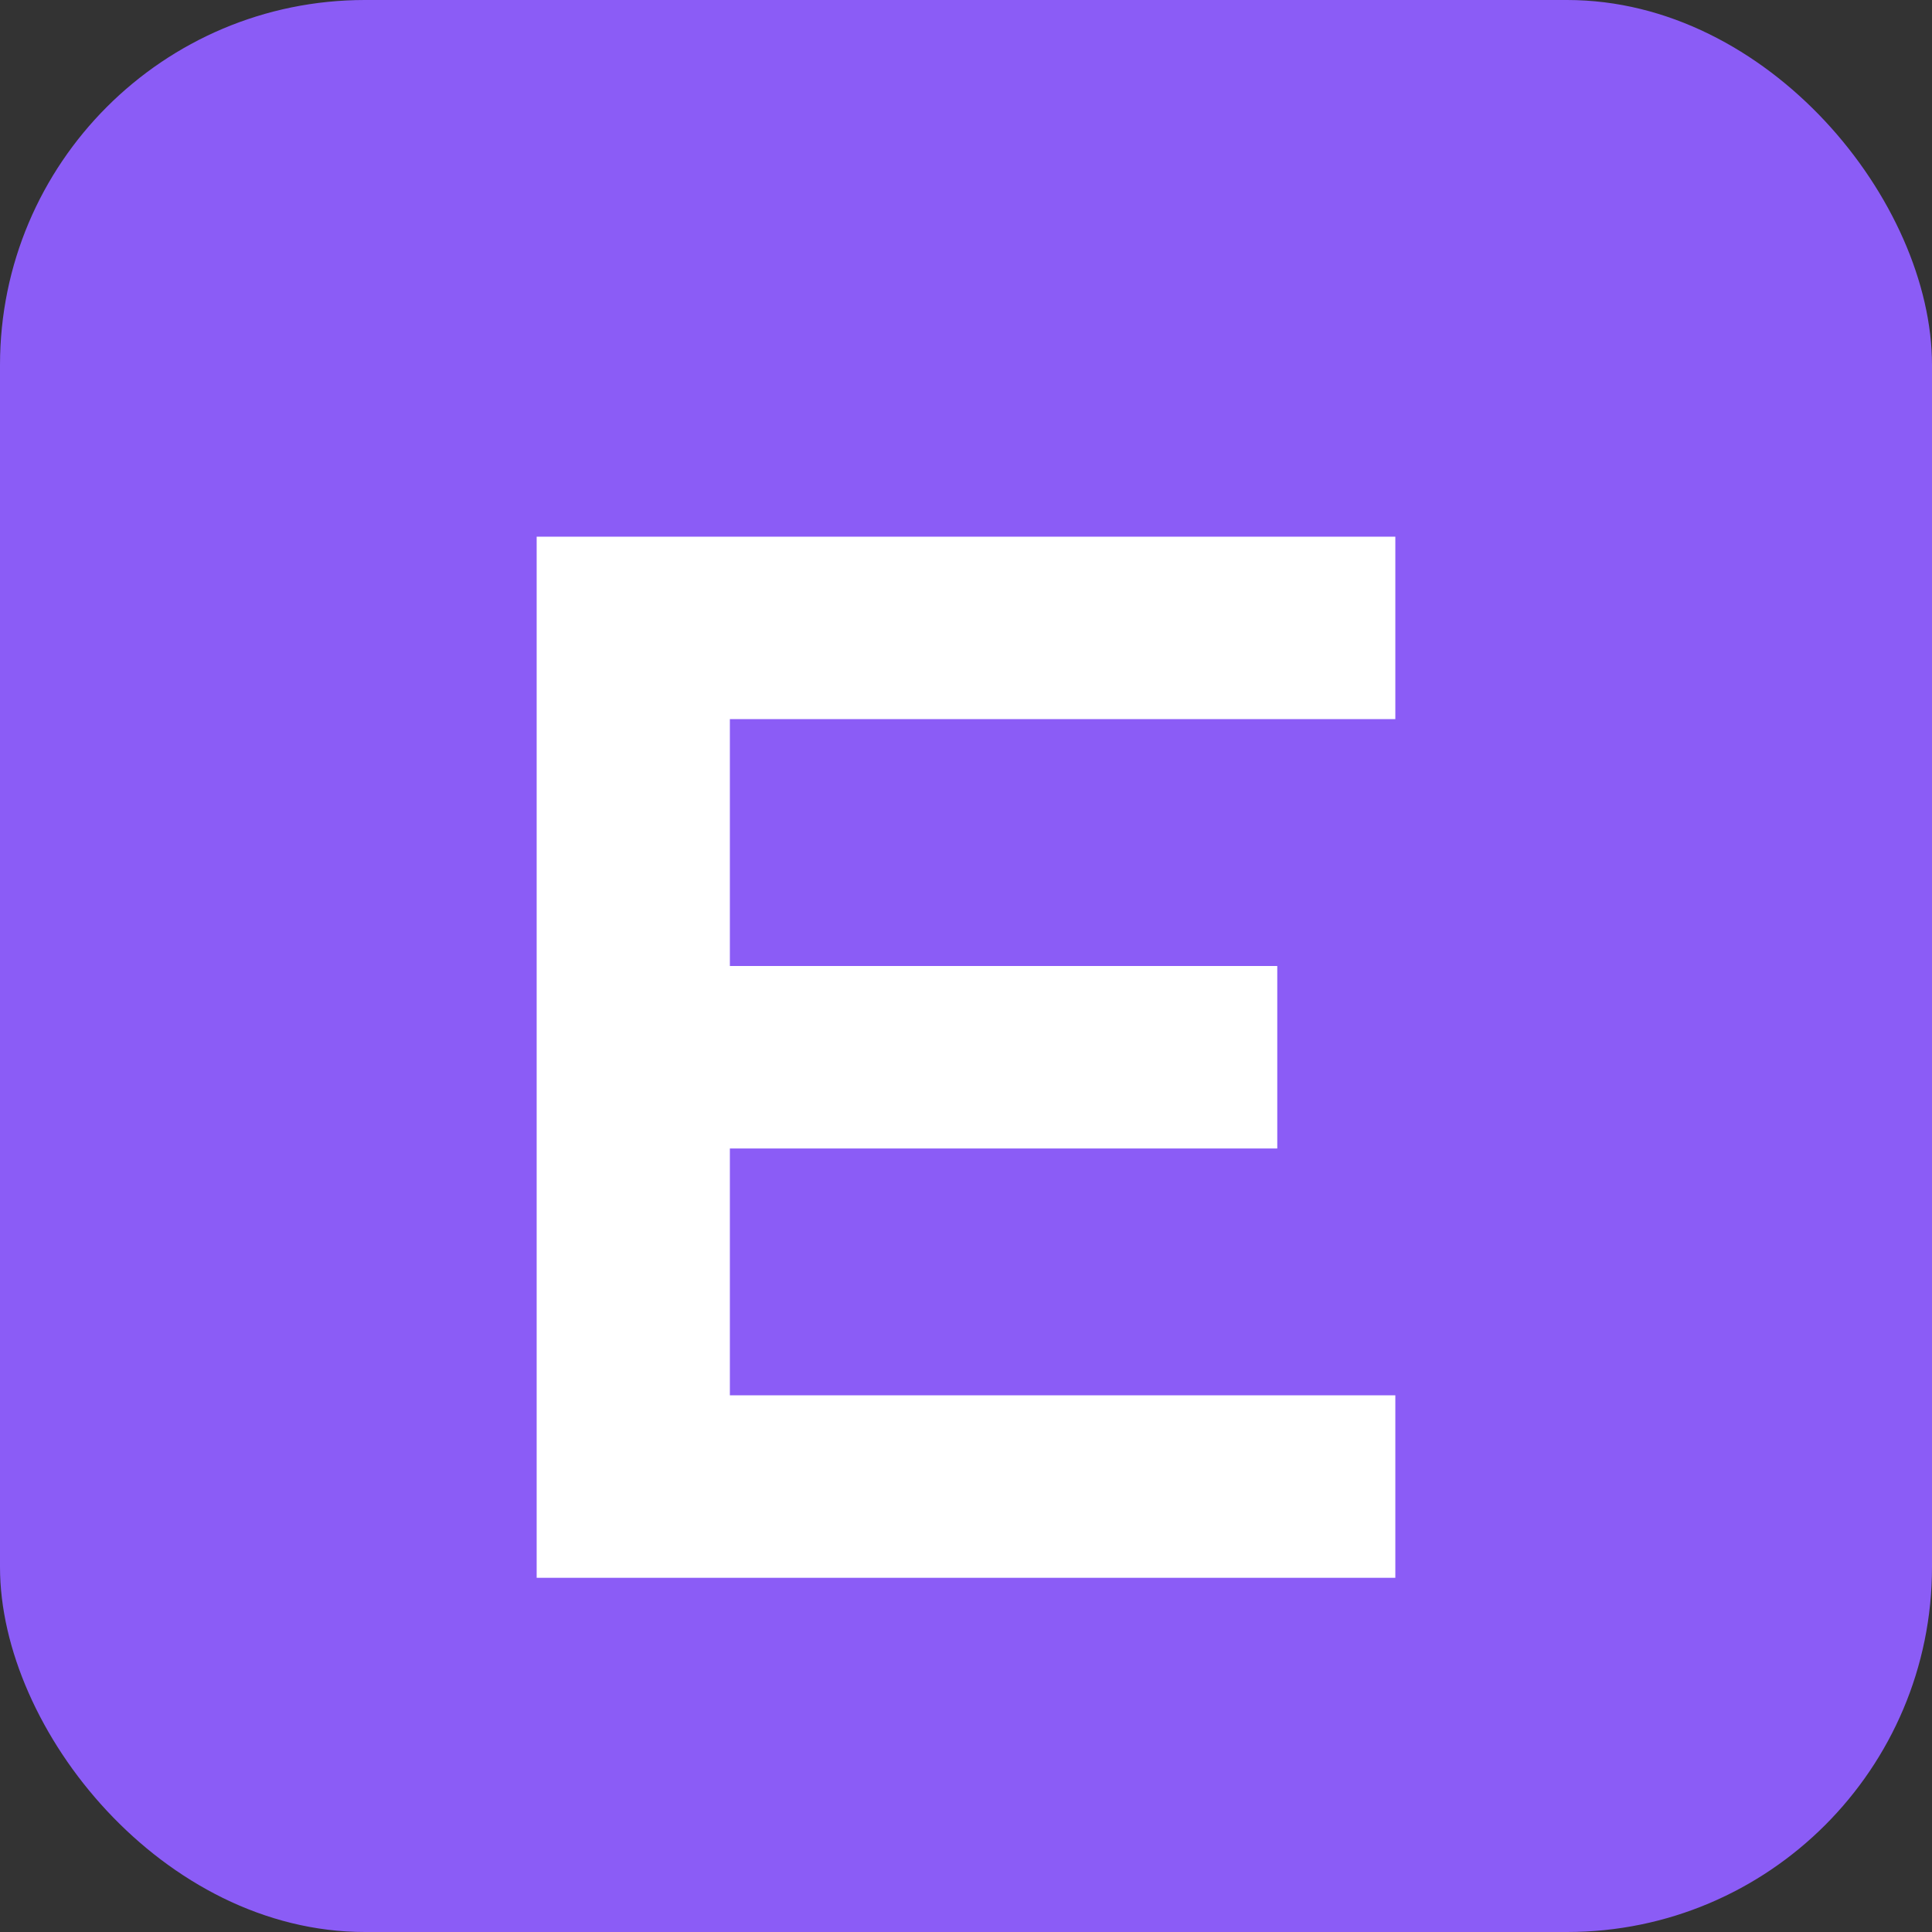 <svg xmlns="http://www.w3.org/2000/svg" viewBox="0 0 180 180">
  <rect x="0" y="0" width="180" height="180" fill="#333333" stroke="none"/>
  <rect width="180" height="180" rx="34" fill="#8B5CF6"/>
  <path d="M50 50h80v17H68v23h51v17H68v23h62v17H50V50z" fill="#FFF"/>
</svg>
